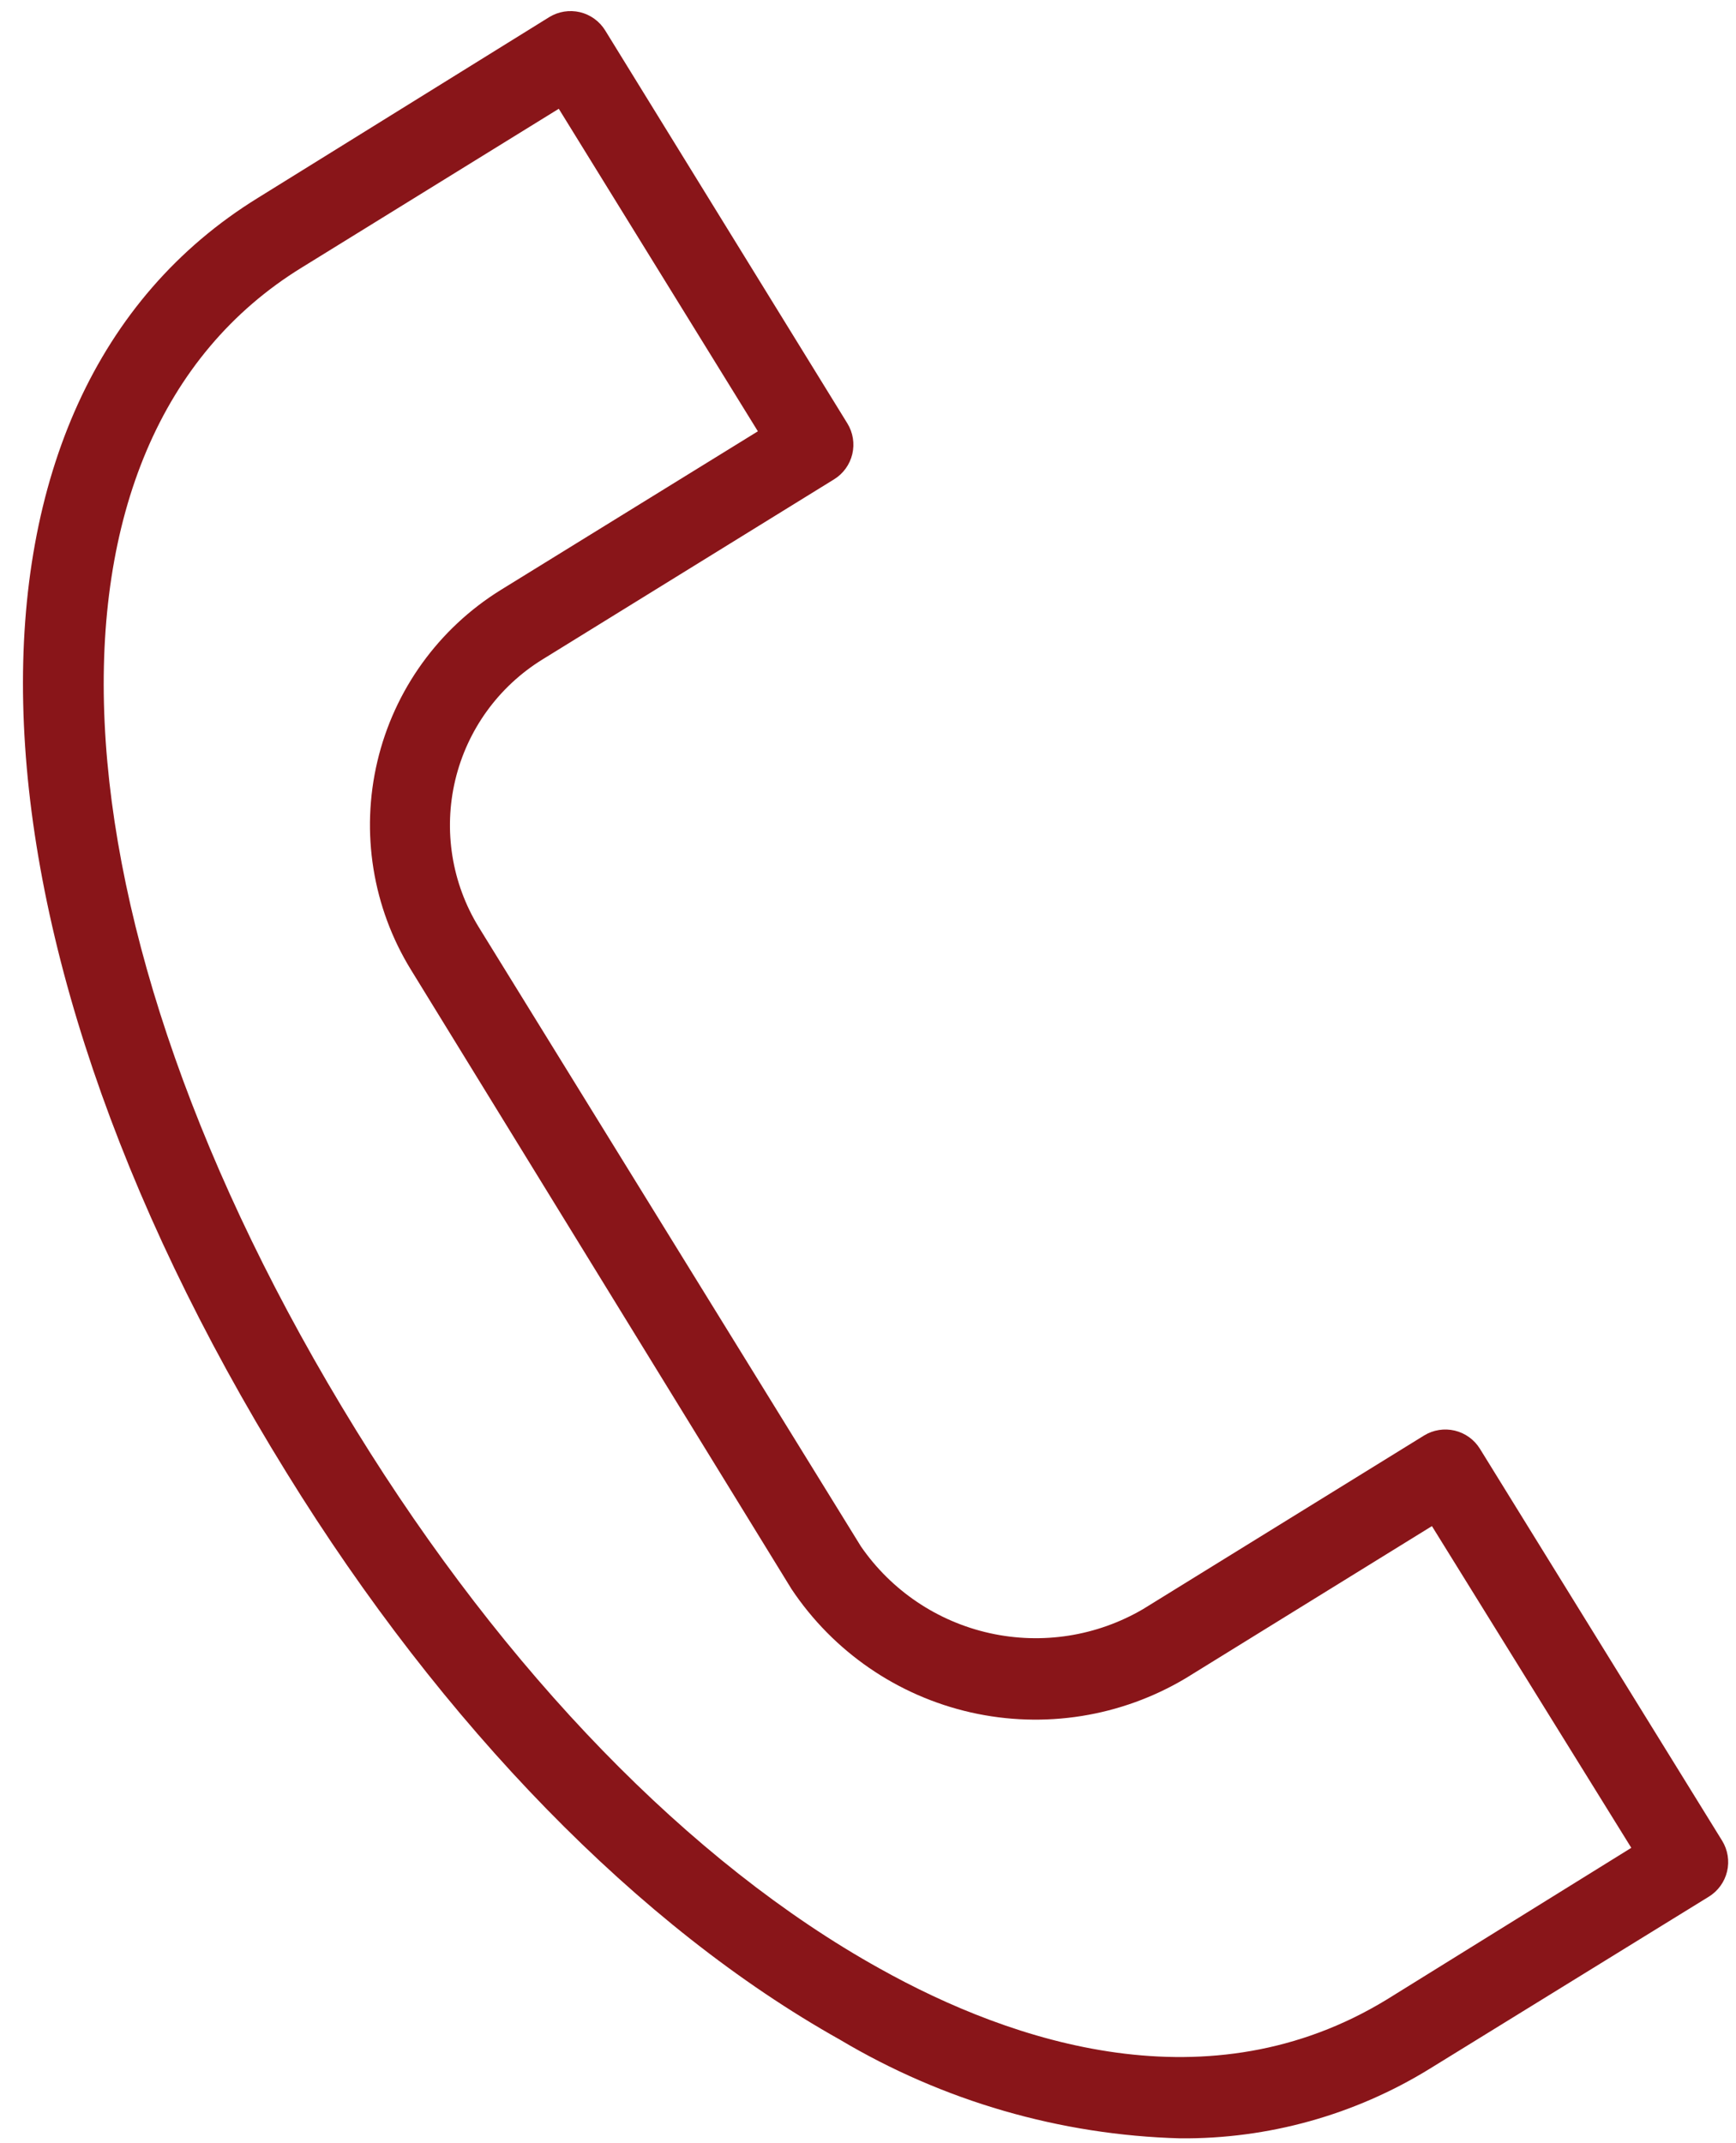 <?xml version="1.0" encoding="UTF-8"?> <svg xmlns="http://www.w3.org/2000/svg" width="64" height="79" viewBox="0 0 64 79" fill="none"> <path d="M54.56 53.41C54.351 53.072 54.017 52.831 53.631 52.739C53.245 52.648 52.838 52.712 52.5 52.92L42.14 59.32C40.435 60.318 38.416 60.635 36.487 60.206C34.558 59.778 32.862 58.636 31.74 57.01L17.65 34.18C16.654 32.559 16.343 30.609 16.783 28.759C17.224 26.908 18.381 25.308 20 24.31L30.75 17.67C31.088 17.461 31.329 17.127 31.421 16.741C31.512 16.355 31.448 15.948 31.24 15.61L22.31 1.12C22.101 0.782 21.767 0.541 21.381 0.449C20.995 0.358 20.588 0.423 20.25 0.63L9.5 7.3C-2.41 14.65 -2 33.98 10.57 54.3C16.33 63.63 23.57 71.05 30.96 75.19C34.764 77.456 39.084 78.709 43.51 78.83C46.753 78.857 49.938 77.97 52.7 76.27L63 69.92C63.338 69.711 63.579 69.377 63.671 68.991C63.763 68.605 63.697 68.198 63.49 67.86L54.56 53.41ZM51.13 73.71C44.58 77.71 37.35 75.32 32.43 72.57C25.43 68.68 18.62 61.63 13.13 52.73C1.52 33.91 0.68 16.28 11.13 9.86L20.6 4.01L27.94 15.9L18.46 21.75C16.168 23.171 14.533 25.442 13.913 28.066C13.292 30.69 13.737 33.453 15.15 35.75L29.18 58.58C30.718 60.887 33.084 62.515 35.788 63.128C38.492 63.74 41.328 63.29 43.71 61.87L52.79 56.26L60.14 68.12L51.13 73.71Z" fill="#891519"></path> </svg> 